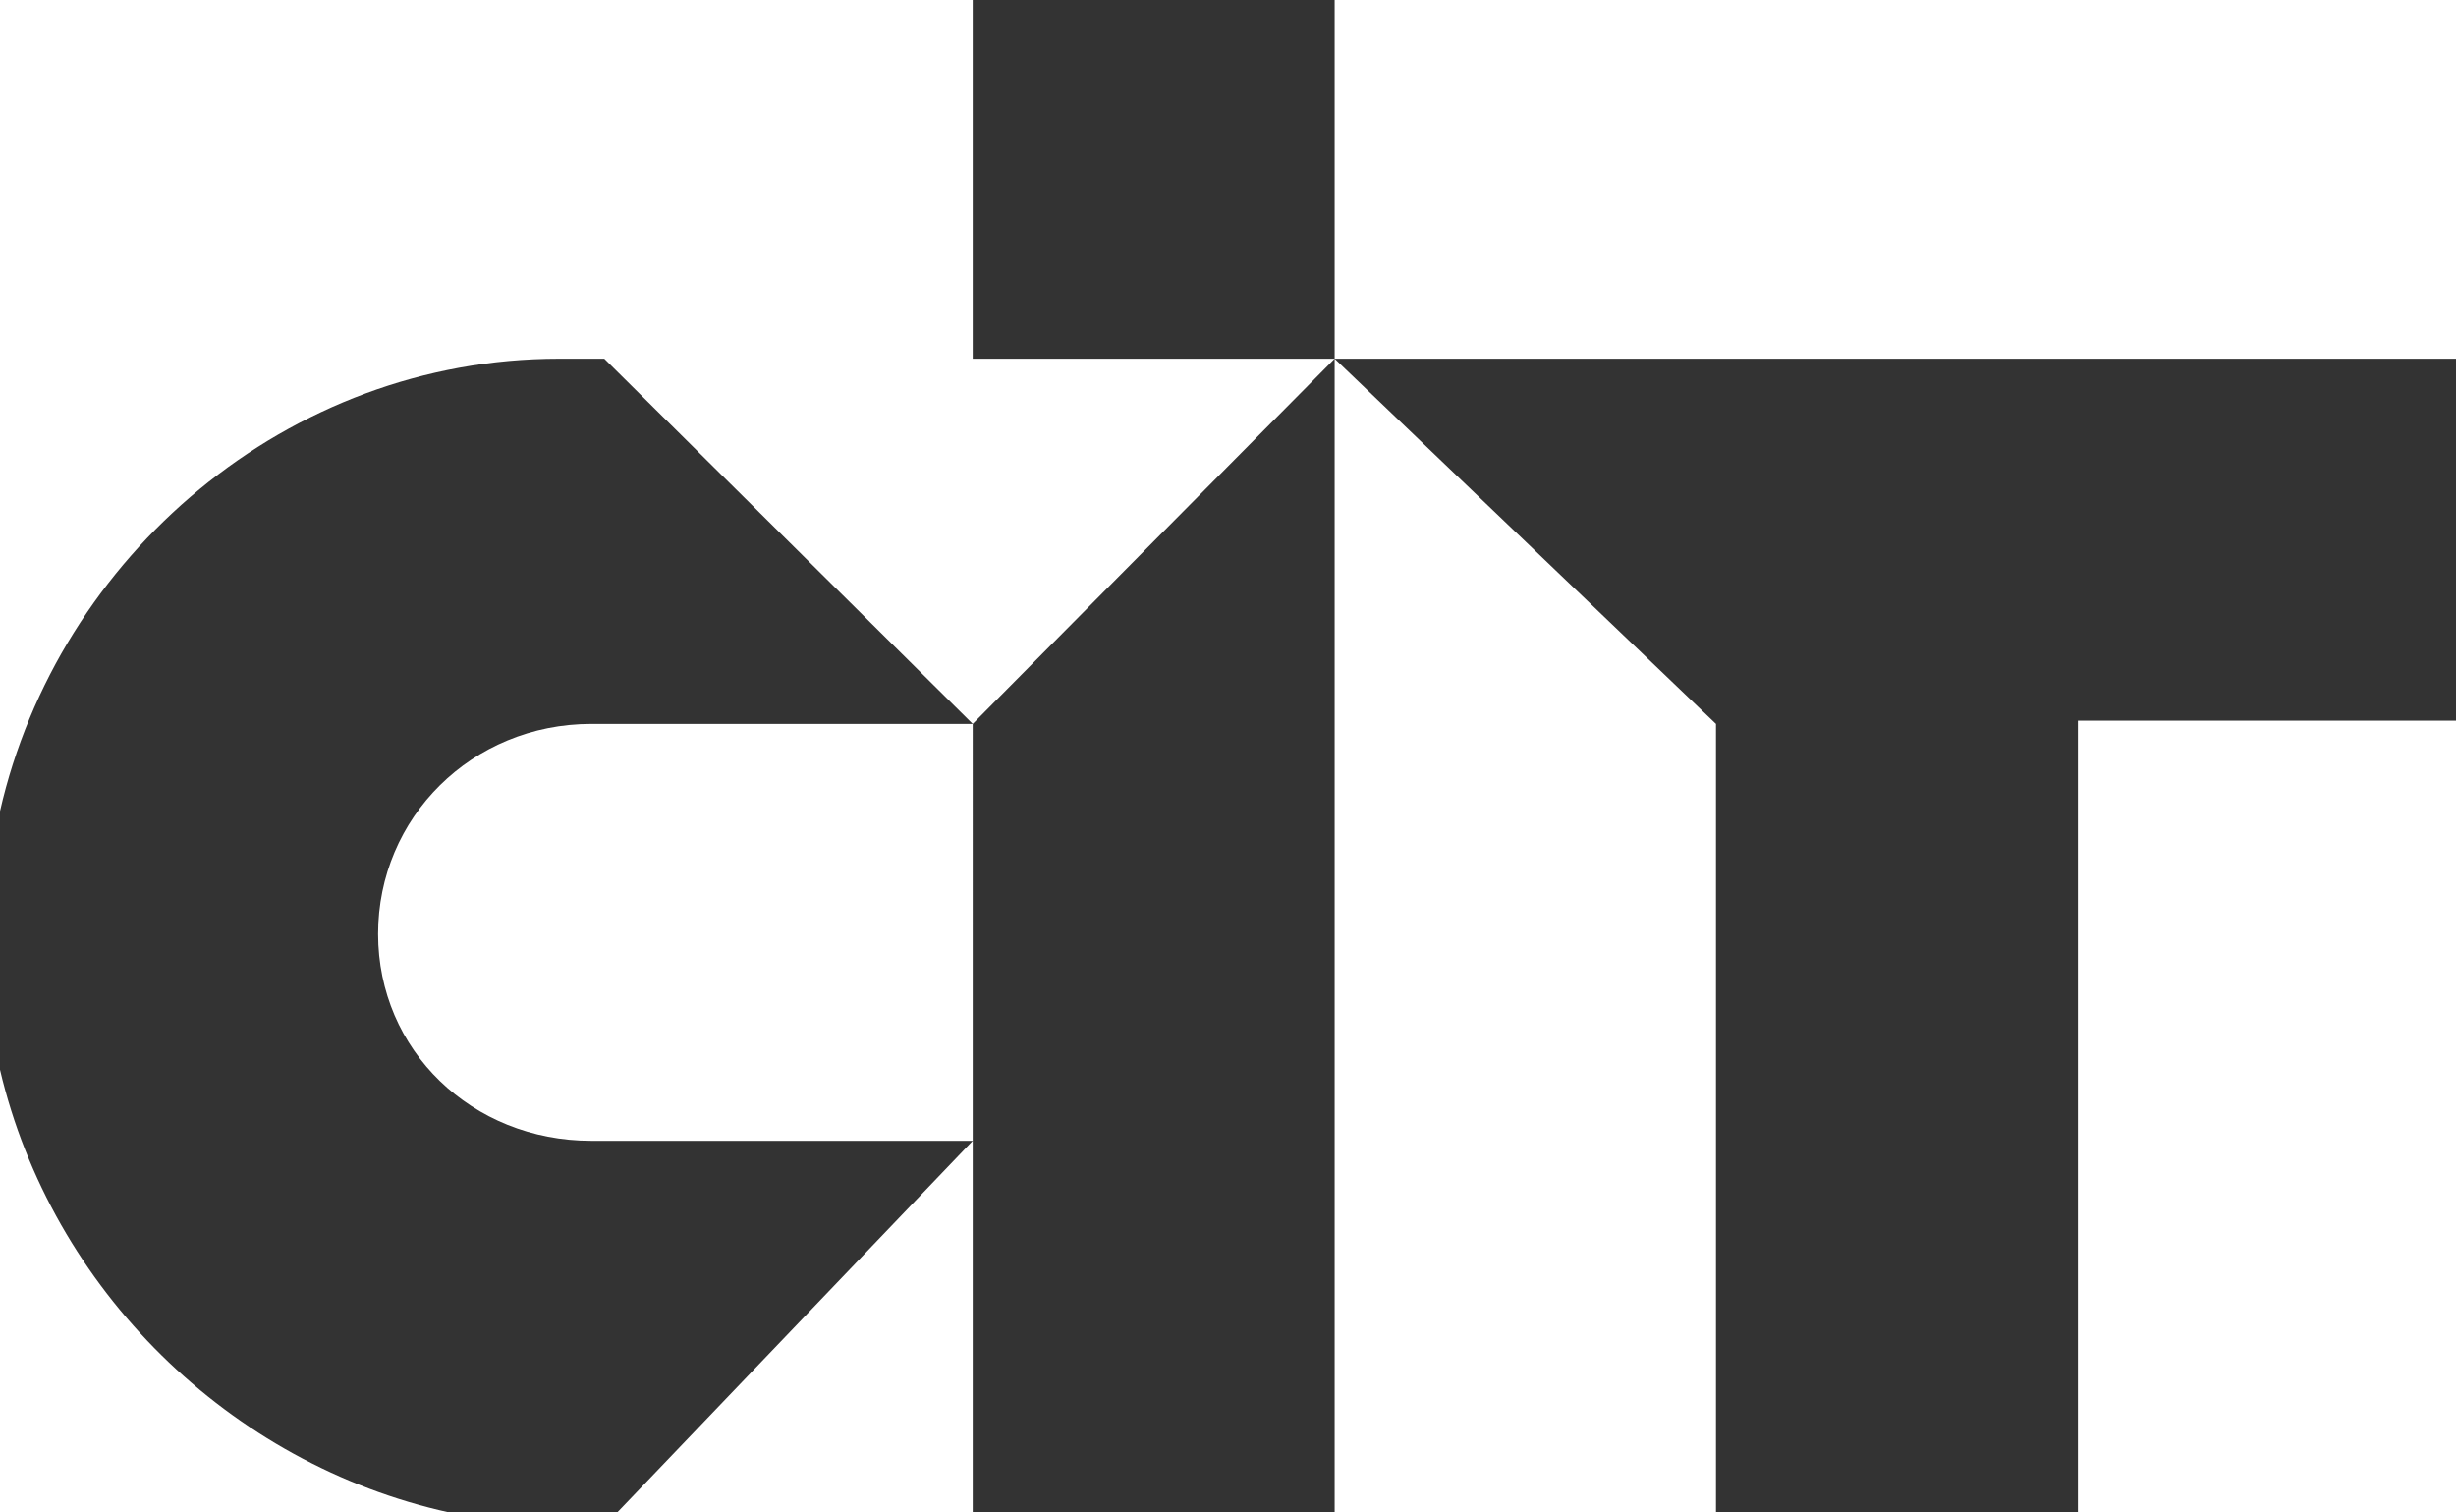 <?xml version="1.0" encoding="utf-8"?>
<!-- Generator: Adobe Illustrator 27.4.0, SVG Export Plug-In . SVG Version: 6.00 Build 0)  -->
<svg version="1.1" id="Layer_1" xmlns="http://www.w3.org/2000/svg" xmlns:xlink="http://www.w3.org/1999/xlink" x="0px" y="0px"
	 viewBox="0 0 76 46.8" style="enable-background:new 0 0 76 46.8;" xml:space="preserve">
<rect x="0" y="0" width="76" height="46.8" fill="#333333" stroke="none"/>
<style type="text/css">
	.st0{fill:#FFFFFF;}
</style>
<polygon class="st0" points="53.1,46.8 53.1,22.4 41.3,11.1 41.3,46.8 "/>
<g>
	<path class="st0" d="M0,33.1v13.7h13.9C7.1,45.3,1.6,39.9,0,33.1"/>
</g>
<polygon class="st0" points="30.1,46.8 30.1,35.3 19.1,46.8 "/>
<g>
	<path class="st0" d="M11.7,28.9c0,3.6,2.9,6.4,6.6,6.4h11.8V22.4H18.3C14.6,22.4,11.7,25.3,11.7,28.9"/>
	<path class="st0" d="M30.1,0H0v25.1c1.8-7.9,8.9-14,17.3-14h1.4l11.4,11.3l11.2-11.3H30.1V0z"/>
</g>
<polygon class="st0" points="41.3,0 41.3,11.1 76,11.1 76,11.2 76,11.2 76,0 "/>
<polygon class="st0" points="76,22.3 76,22.3 64.3,22.3 64.3,46.8 76,46.8 76,22.3 "/>
</svg>

